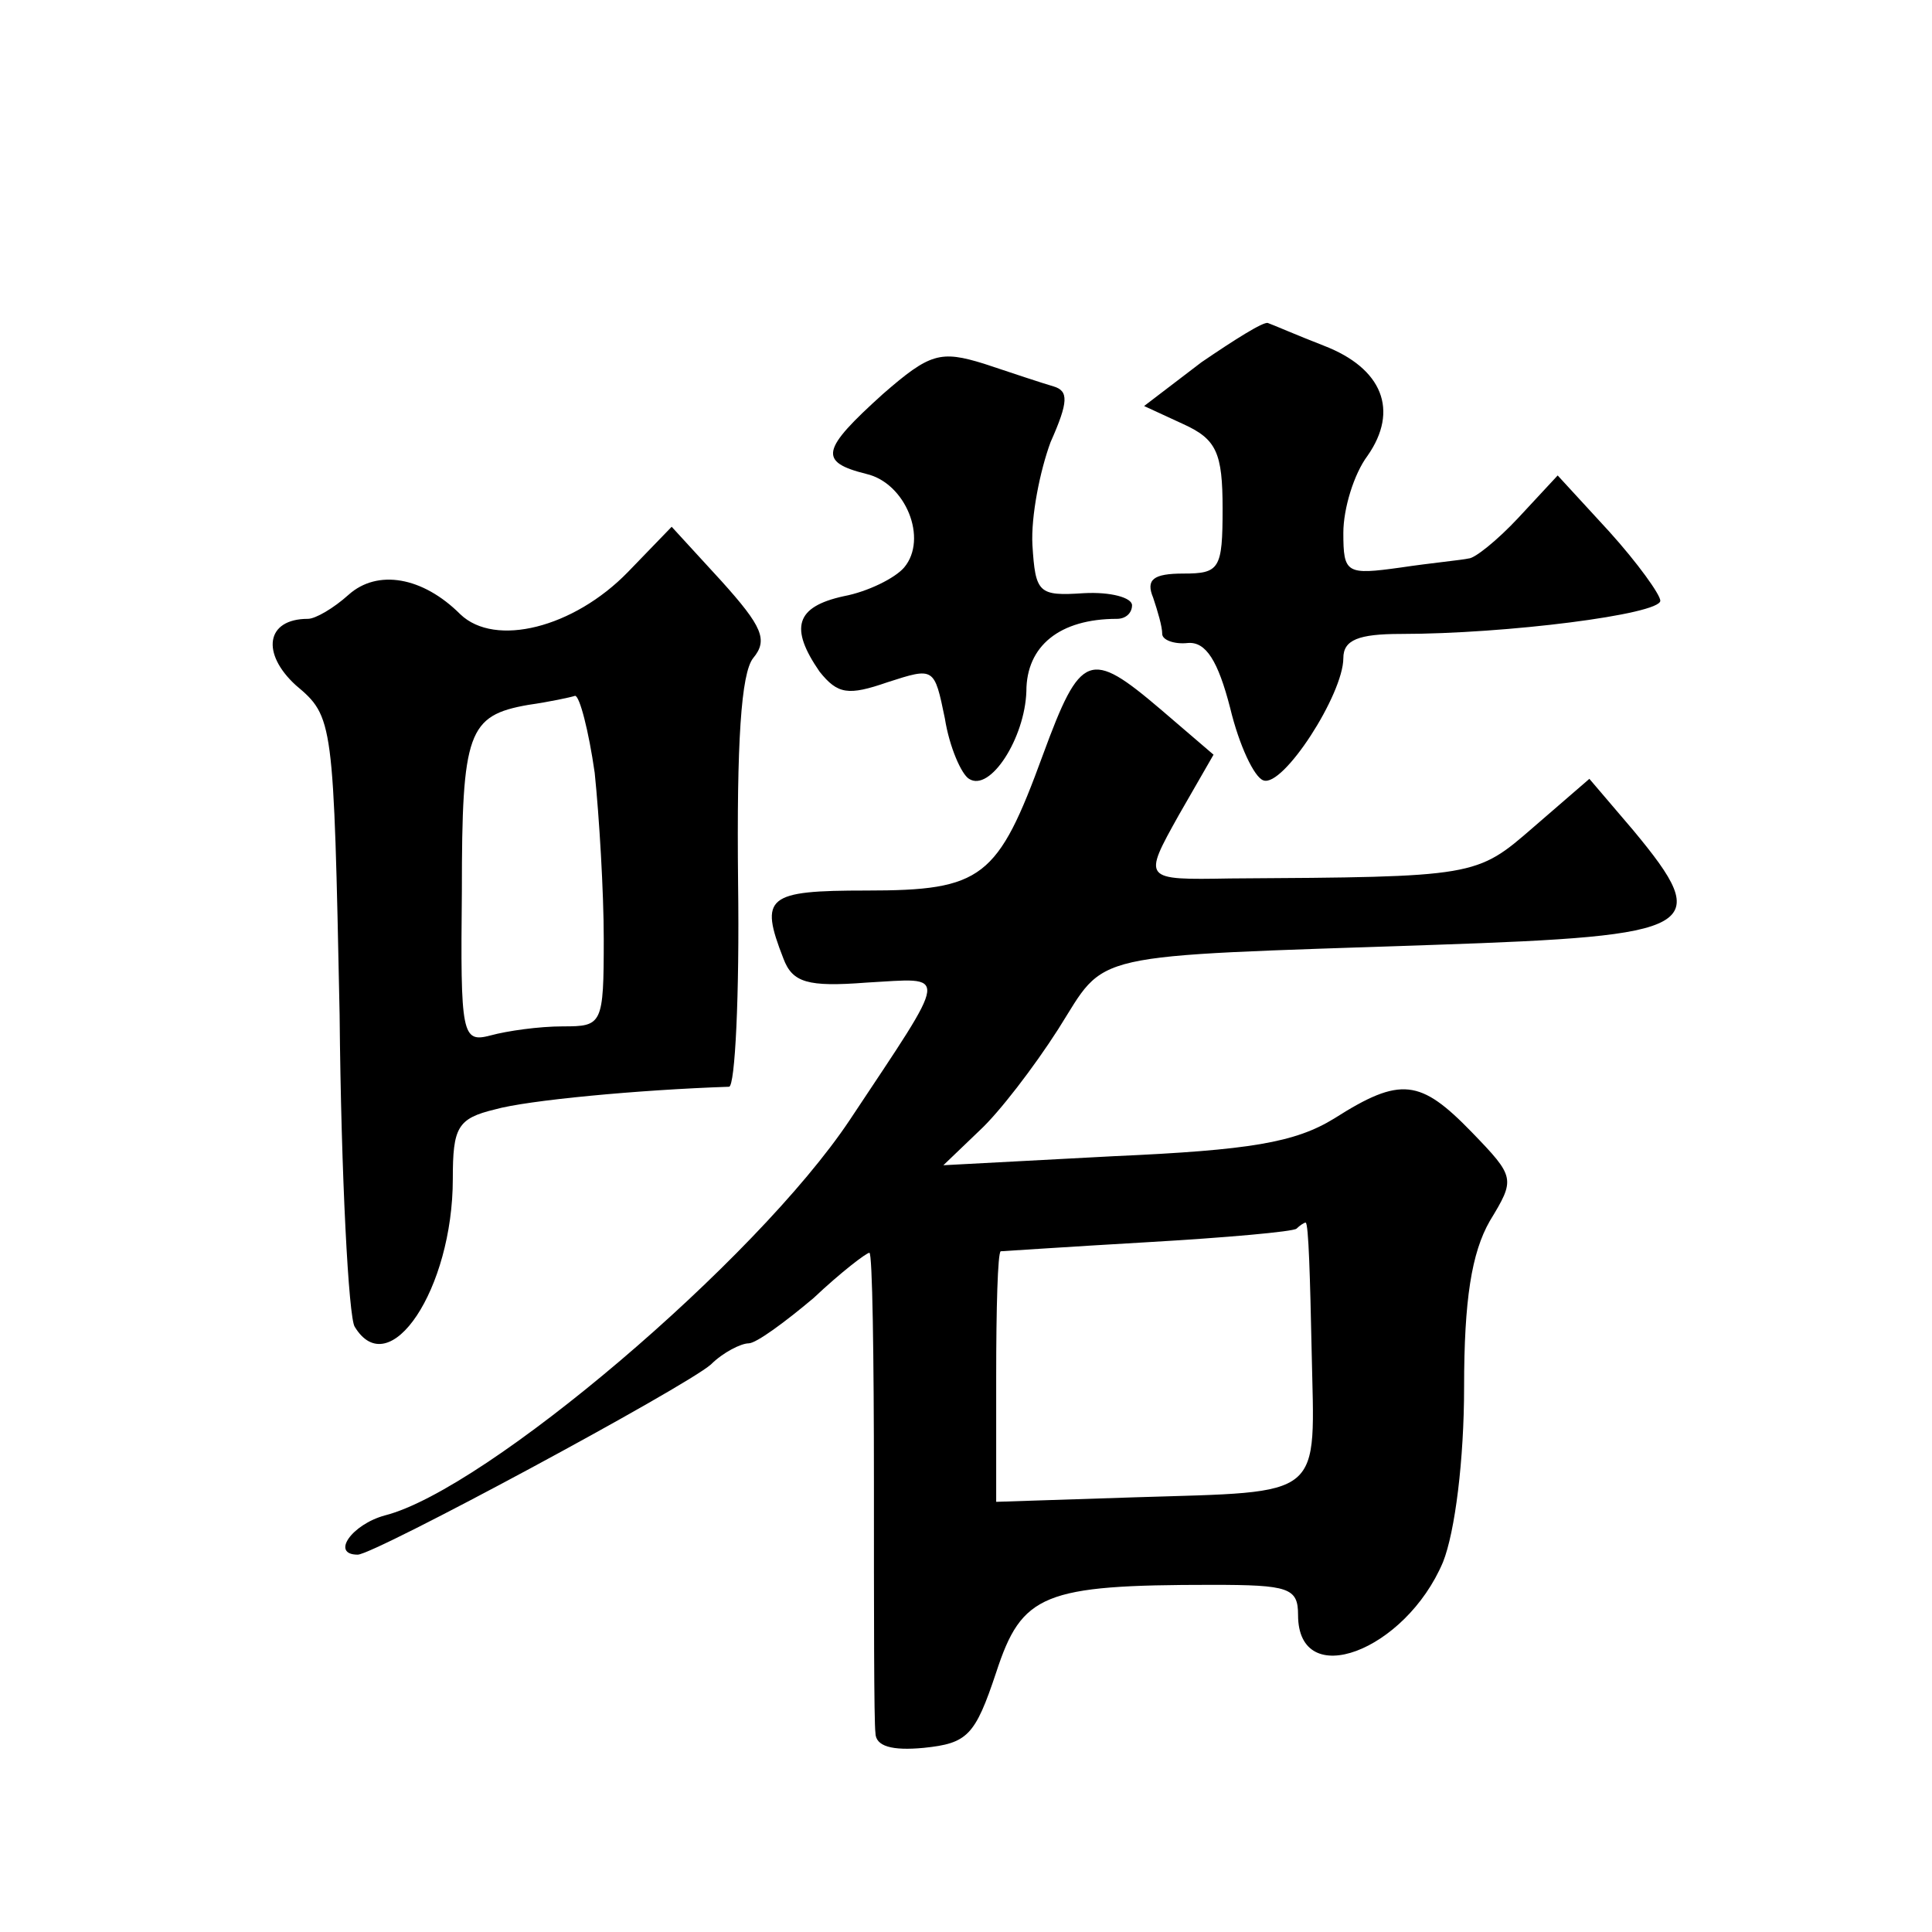 <?xml version="1.0" standalone="no"?>
<!DOCTYPE svg PUBLIC "-//W3C//DTD SVG 20010904//EN"
 "http://www.w3.org/TR/2001/REC-SVG-20010904/DTD/svg10.dtd">
<svg version="1.0" xmlns="http://www.w3.org/2000/svg"
 width="128pt" height="128pt" viewBox="0 0 128 128"
 preserveAspectRatio="xMidYMid meet">
<g transform="translate(0,128) scale(0.1,-0.1)"
fill="#0" stroke="none">
<path d="M796 1040 l-38 -29 26 -12 c22 -10 26 -19 26 -56 0 -40 -2 -43 -26 -43
-20 0 -25 -4 -20 -16 3 -9 6 -19 6 -24 0 -4 8 -7 17 -6 12 1 20 -12 28 -43 6 -25
16 -46 22 -48 13 -5 53 57 53 81 0 12 10 16 38 16 70 0 172 13 172 22 0 4 -15 25
-34 46 l-34 37 -26 -28 c-14 -15 -29 -27 -33 -27 -4 -1 -25 -3 -45 -6 -36 -5 -38
-4 -38 23 0 16 7 39 16 51 21 30 10 58 -29 73 -18 7 -34 14 -37 15 -3 1 -22 -11
-44 -26z M585 1019 c-41 -37 -43 -45 -11 -53 26 -6 41 -43 25 -62 -6 -7 -24 -16
-40 -19 -32 -7 -36 -21 -16 -50 12 -15 19 -16 45 -7 31 10 31 10 38 -24 3 -19 11
-37 16 -40 14 -9 37 27 38 58 0 30 22 48 60 48 6 0 10 4 10 9 0 5 -14 9 -32 8 -30
-2 -32 0 -34 32 -1 19 5 49 12 68 12 27 12 34 2 37 -7 2 -28 9 -46 15 -29 9 -36
7 -67 -20z M416 901 c-36 -37 -88 -50 -111 -28 -25 25 -55 30 -74 13 -10 -9 -22
-16 -27 -16 -28 0 -31 -23 -8 -44 25 -21 25 -23 29 -218 1 -108 6 -201 10 -207
23 -38 65 25 65 98 0 34 3 40 28 46 21 6 95 13 155 15 4 0 7 61 6 135 -1 93 2 139
10 149 10 12 6 21 -21 51 l-33 36 -29 -30z m-22 -133 c3 -29 6 -79 6 -110 0 -57
-1 -58 -27 -58 -16 0 -37 -3 -48 -6 -19 -5 -20 0 -19 96 0 105 4 116 44 123 14
2 28 5 31 6 3 0 9 -23 13 -51z M691 780 c-30 -82 -40 -90 -117 -90 -66 0 -71 -4
-55 -45 6 -16 16 -19 55 -16 55 3 56 10 -11 -91 -62 -93 -241 -245 -308 -262 -22
-6 -36 -26 -18 -26 11 0 217 111 234 126 8 8 20 14 25 14 5 0 24 14 43 30 18 17
35 30 37 30 2 0 3 -69 3 -152 0 -84 0 -159 1 -166 0 -9 11 -12 32 -10 29 3 34 8
48 50 17 52 31 58 143 58 51 0 57 -2 57 -20 0 -51 71 -24 96 35 8 20 14 68 14 116
0 58 5 89 17 110 17 28 17 29 -12 59 -34 35 -47 37 -91 9 -26 -16 -56 -21 -146
-25 l-113 -6 24 23 c13 12 36 42 52 67 33 52 15 48 249 56 176 6 186 11 132 76
l-29 34 -37 -32 c-38 -33 -38 -33 -201 -34 -58 -1 -58 -1 -34 42 l23 40 -35 30
c-47 40 -53 38 -78 -30z m178 -395 c2 -99 10 -93 -117 -97 l-92 -3 0 83 c0 45 1
82 3 83 1 0 45 3 97 6 52 3 97 7 99 9 2 2 5 4 6 4 2 0 3 -38 4 -85z"/>
</g>
</svg>
